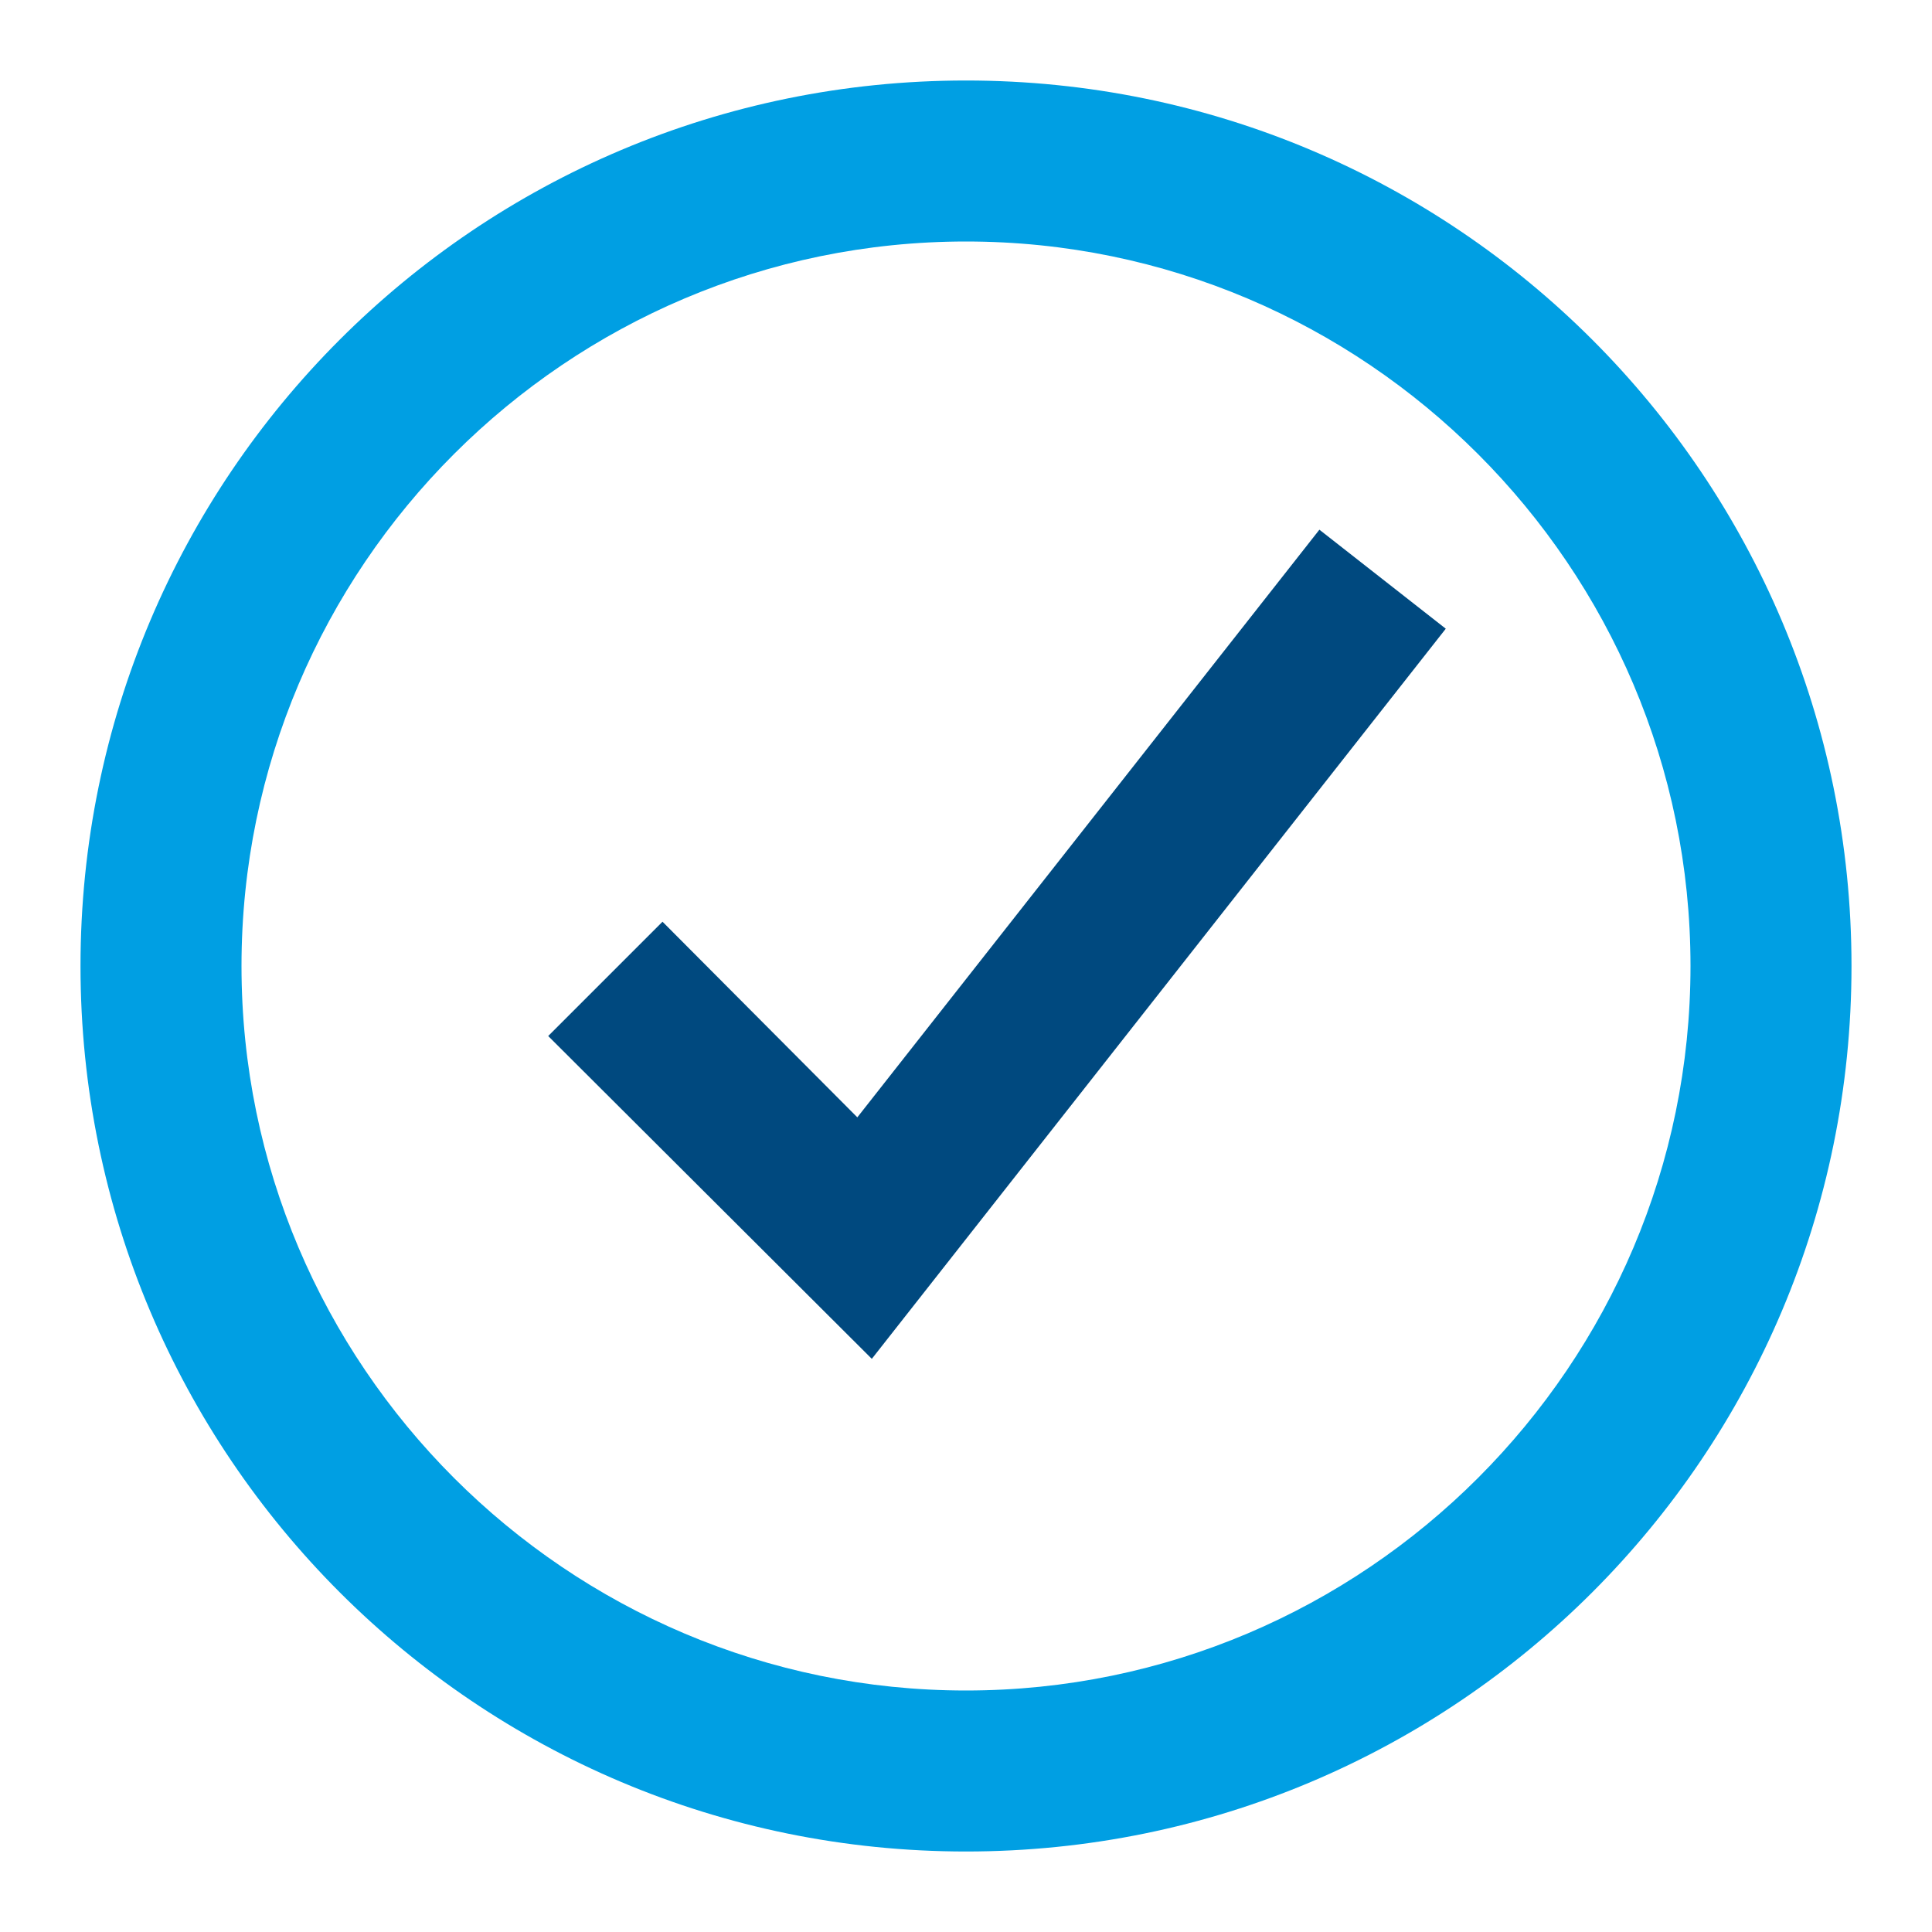 <?xml version="1.0" encoding="UTF-8"?><svg id="uuid-7c073efb-0ad6-4e7f-8f95-192cbd7a3e73" xmlns="http://www.w3.org/2000/svg" viewBox="0 0 24 24"><path d="M12,3c4.96,0,9,4.04,9,9s-4.04,9-9,9S3,16.96,3,12,7.04,3,12,3M12,1C5.92,1,1,5.92,1,12s4.92,11,11,11,11-4.92,11-11S18.08,1,12,1h0Z" style="fill:#009fe3; stroke-width:0px;"/><polygon points="10.83 16.88 6.81 12.87 8.23 11.45 10.65 13.88 16.39 6.58 17.96 7.81 10.83 16.88" style="fill:#00497f; stroke-width:0px;"/></svg>
